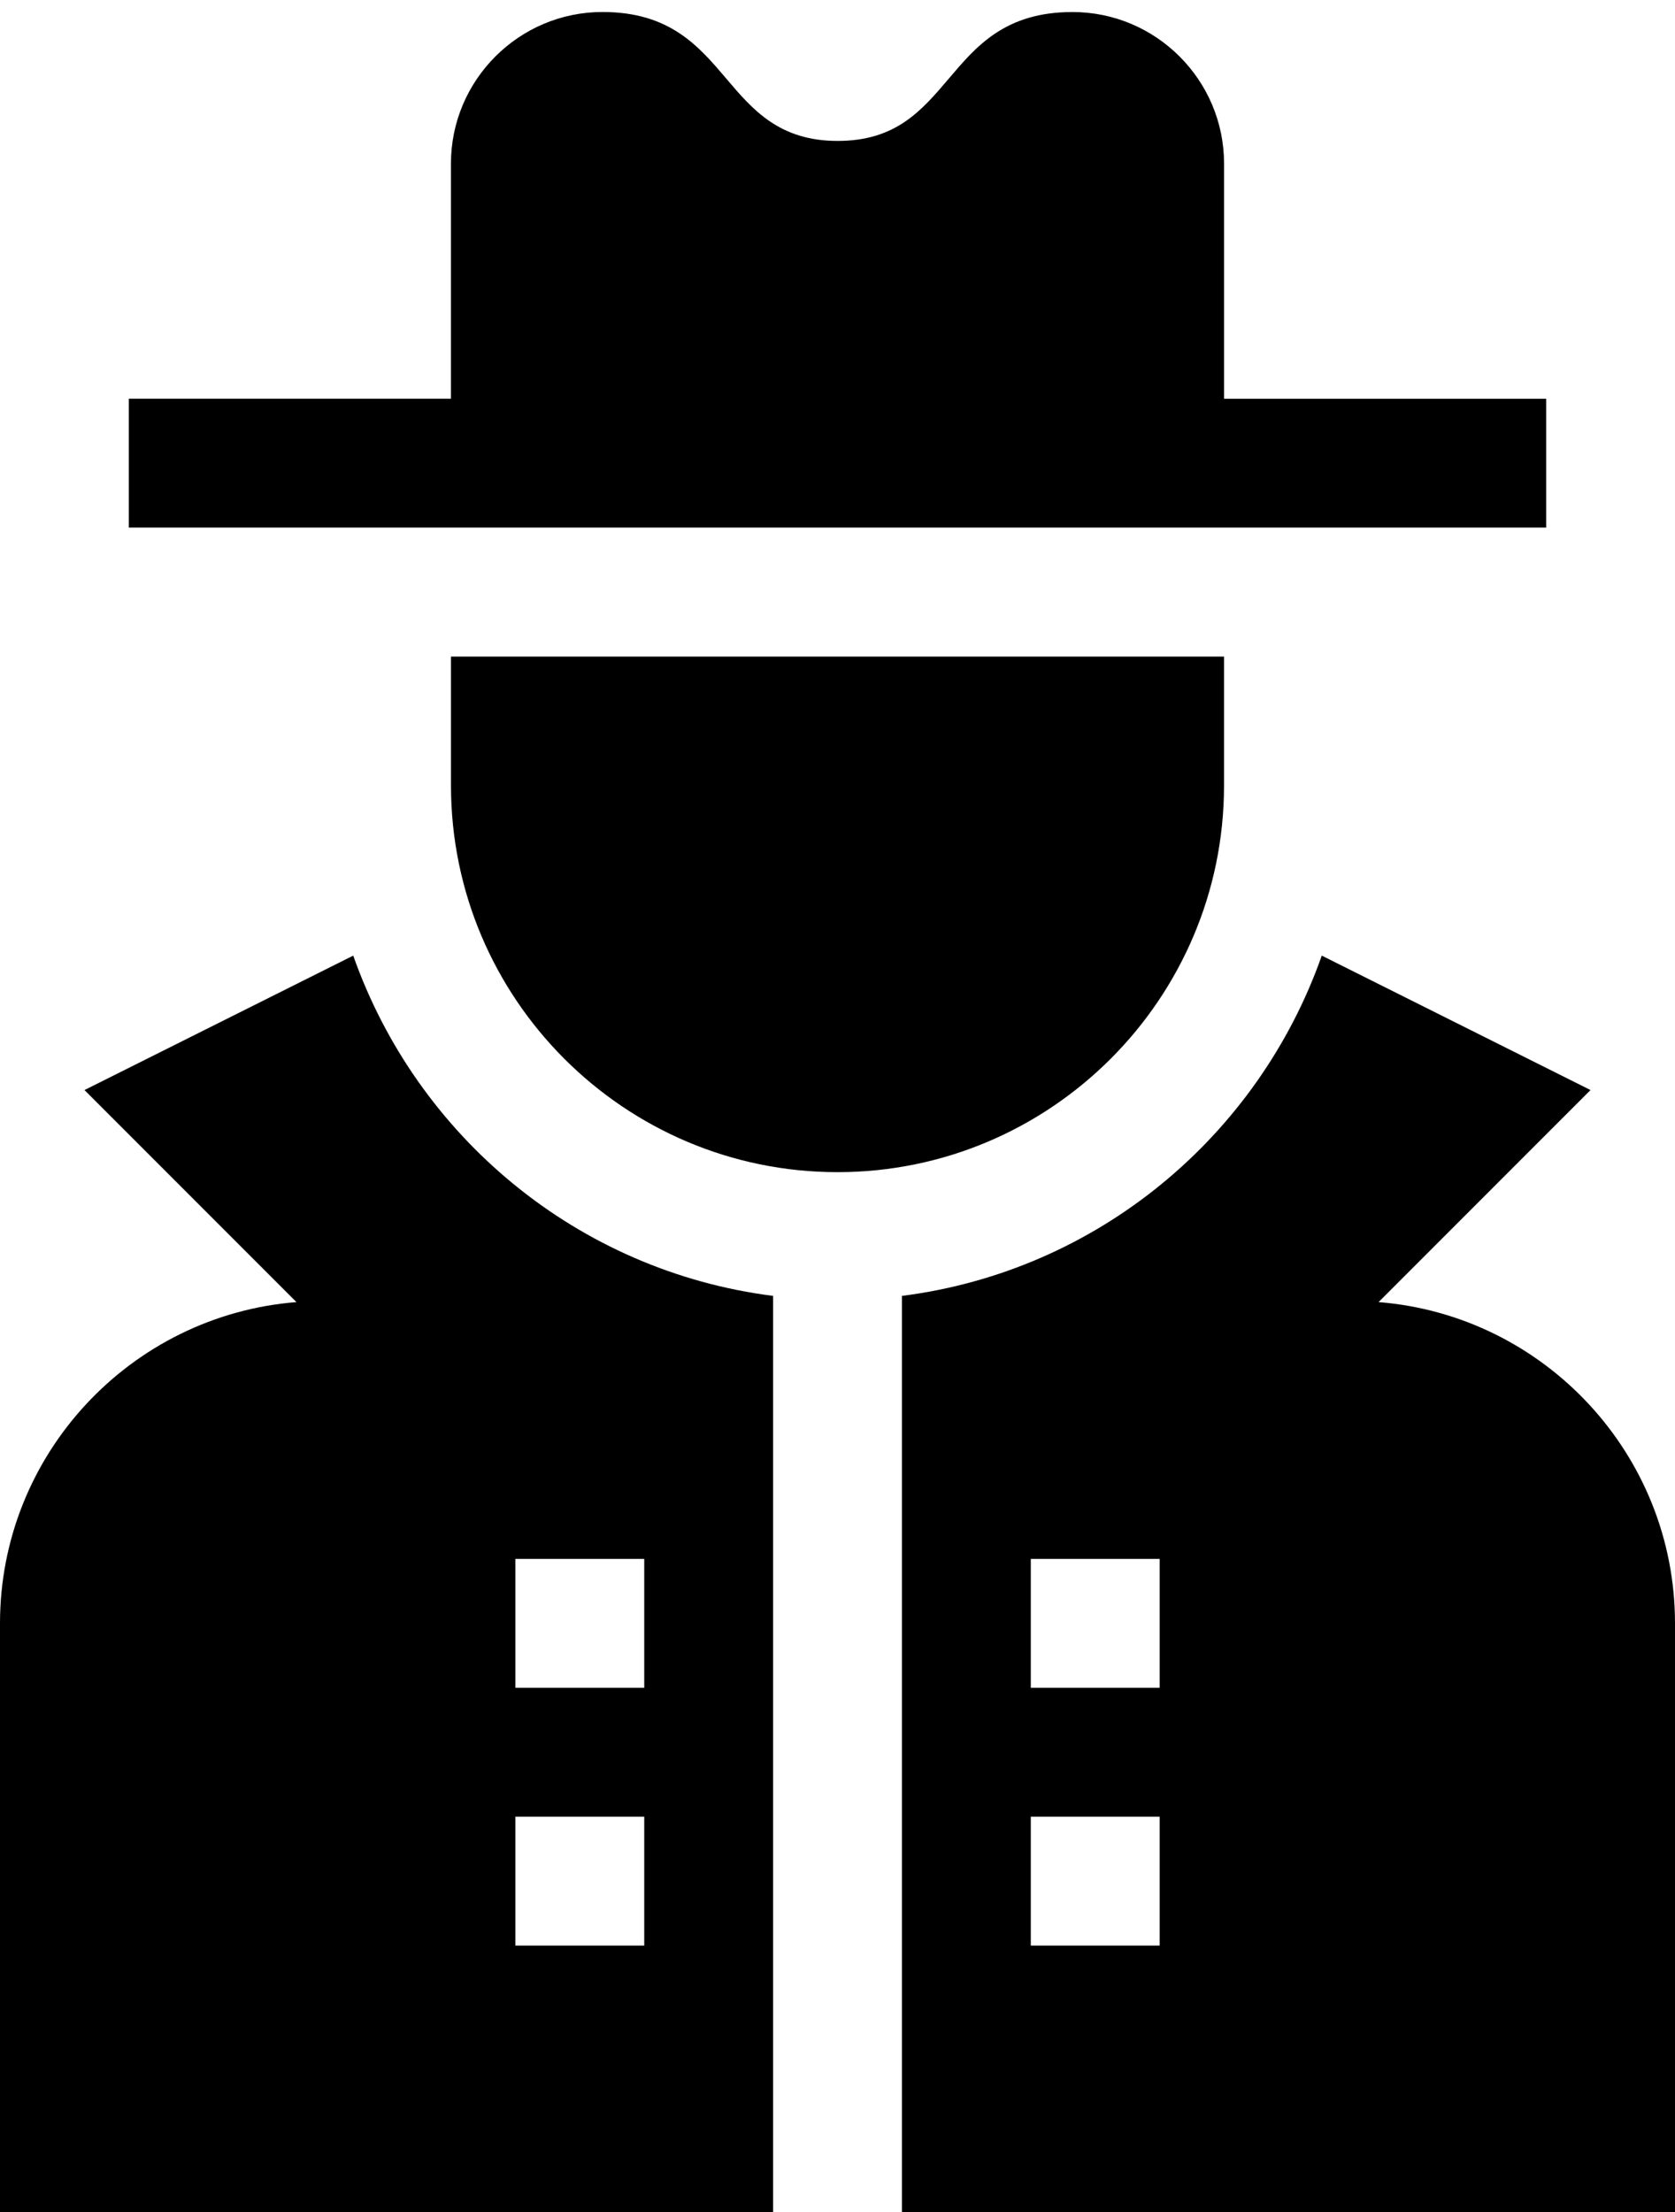 <?xml version="1.0" encoding="UTF-8" standalone="no"?>
<svg
   xmlns:dc="http://purl.org/dc/elements/1.1/"
   xmlns:cc="http://creativecommons.org/ns#"
   xmlns:rdf="http://www.w3.org/1999/02/22-rdf-syntax-ns#"
   xmlns:svg="http://www.w3.org/2000/svg"
   xmlns="http://www.w3.org/2000/svg"
   xmlns:sodipodi="http://sodipodi.sourceforge.net/DTD/sodipodi-0.dtd"
   xmlns:inkscape="http://www.inkscape.org/namespaces/inkscape"
   id="Capa_1"
   enable-background="new 0 0 512 512"
   height="66"
   viewBox="0 0 50 66"
   width="50"
   version="1.1"
   sodipodi:docname="thief.svg"
   inkscape:version="0.92.4 (5da689c313, 2019-01-14)">
  <defs
     id="defs318" />
  <sodipodi:namedview
     pagecolor="#ffffff"
     bordercolor="#666666"
     borderopacity="1"
     objecttolerance="10"
     gridtolerance="10"
     guidetolerance="10"
     inkscape:pageopacity="0"
     inkscape:pageshadow="2"
     inkscape:window-width="1920"
     inkscape:window-height="1017"
     id="namedview316"
     showgrid="false"
     inkscape:zoom="0.4609375"
     inkscape:cx="256"
     inkscape:cy="256"
     inkscape:window-x="-8"
     inkscape:window-y="-8"
     inkscape:window-maximized="1"
     inkscape:current-layer="Capa_1" />
  <path
     d="m 39.456,28.513 c -1.903,5.397 -6.699,9.412 -12.532,10.153 V 66 H 50 V 48.436 c 0,-5.044 -3.904,-9.193 -8.849,-9.585 l 6.327,-6.327 z m -4.84,29.538 h -3.846 v -3.846 h 3.846 z m 0,-7.692 h -3.846 v -3.846 h 3.846 z"
     id="path307"
     inkscape:connector-curvature="0"
     style="stroke-width:0.128" />
  <path
     d="M 23.077,38.666 C 17.243,37.925 12.448,33.91 10.544,28.513 l -8.022,4.011 6.327,6.327 C 3.904,39.243 0,43.392 0,48.436 V 66 h 23.077 z m -3.846,19.385 h -3.846 v -3.846 h 3.846 z m 0,-7.692 h -3.846 v -3.846 h 3.846 z"
     id="path309"
     inkscape:connector-curvature="0"
     style="stroke-width:0.128" />
  <path
     d="m 46.154,11.897 h -9.615 v -7.014 c 0,-2.494 -2.03,-4.524 -4.524,-4.524 -2.009,0 -2.866,1.012 -3.698,1.993 C 27.505,3.306 26.741,4.205 25,4.205 c -1.743,0 -2.543,-0.943 -3.317,-1.856 -0.832,-0.978 -1.692,-1.991 -3.698,-1.991 -2.494,0 -4.524,2.03 -4.524,4.524 v 7.014 H 3.846 v 3.846 H 46.154 Z"
     id="path311"
     inkscape:connector-curvature="0"
     style="stroke-width:0.128" />
  <path
     d="M 36.538,23.436 V 19.59 H 13.462 v 3.846 c 0,6.363 5.176,11.538 11.538,11.538 6.363,0 11.538,-5.176 11.538,-11.538 z"
     id="path313"
     inkscape:connector-curvature="0"
     style="stroke-width:0.128" />
</svg>
